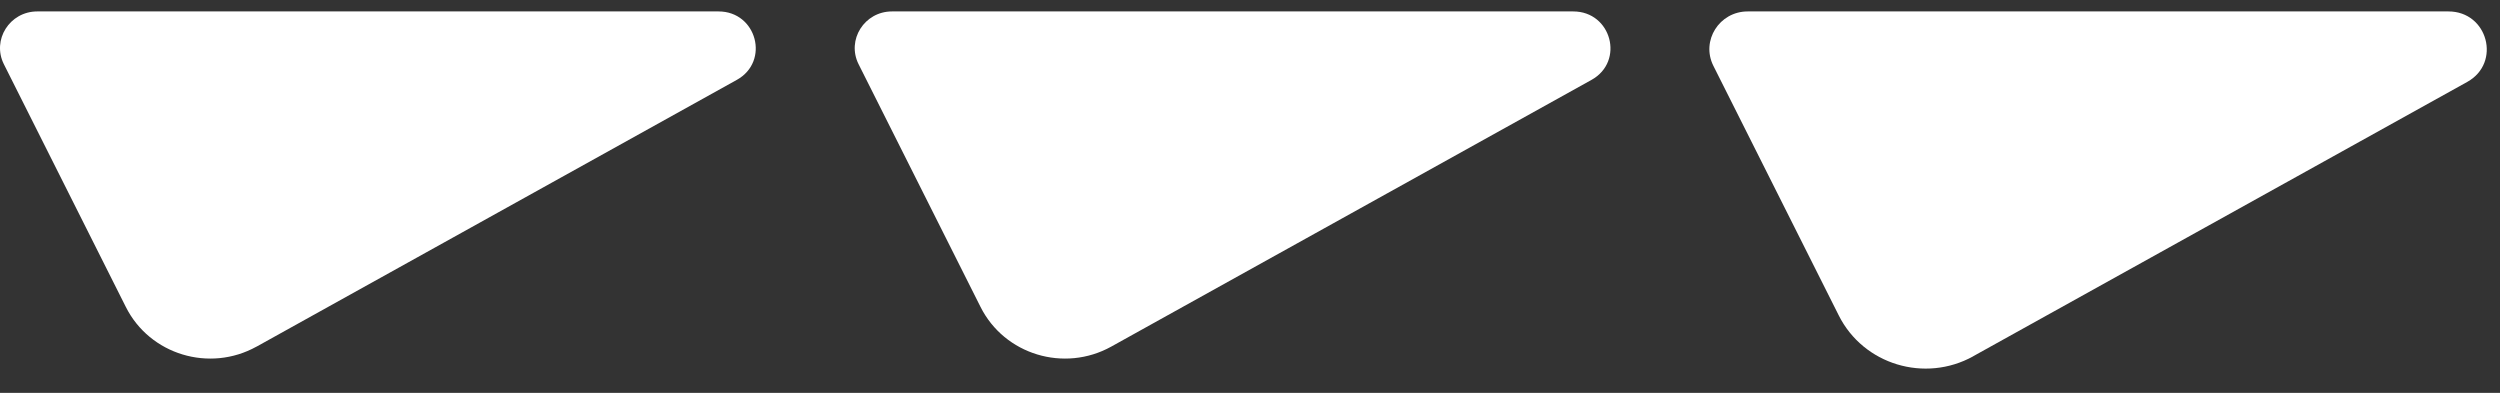 <svg width="70" height="11" viewBox="0 0 70 11" fill="none" xmlns="http://www.w3.org/2000/svg">
<rect x="0" y="0" width="70" height="11" fill="#333333" stroke="none"/>
<g id="Logo_reduit" clip-path="url(#clip0_2841_2559)">
<path id="Vector" d="M7.185 9.705L20.63 2.237C21.563 1.719 21.189 0.32 20.119 0.32H1.043C0.271 0.32 -0.233 1.118 0.109 1.799L3.523 8.594C4.193 9.93 5.866 10.436 7.183 9.705H7.185Z" fill="white"/>
<path id="Vector_2" d="M31.115 9.705L44.562 2.237C45.495 1.719 45.121 0.32 44.05 0.32H24.975C24.203 0.32 23.699 1.118 24.041 1.799L27.455 8.594C28.125 9.93 29.798 10.436 31.115 9.705Z" fill="white"/>
<path id="Vector_3" d="M55.251 9.974L69.084 2.293C70.042 1.76 69.659 0.32 68.557 0.32H48.935C48.141 0.32 47.623 1.141 47.974 1.842L51.486 8.833C52.175 10.207 53.895 10.728 55.251 9.976V9.974Z" fill="white"/>
</g>
<defs>
<clipPath id="clip0_2841_2559">
<rect width="69.63" height="10" fill="white" transform="translate(0 0.32)"/>
</clipPath>
</defs>
</svg>
